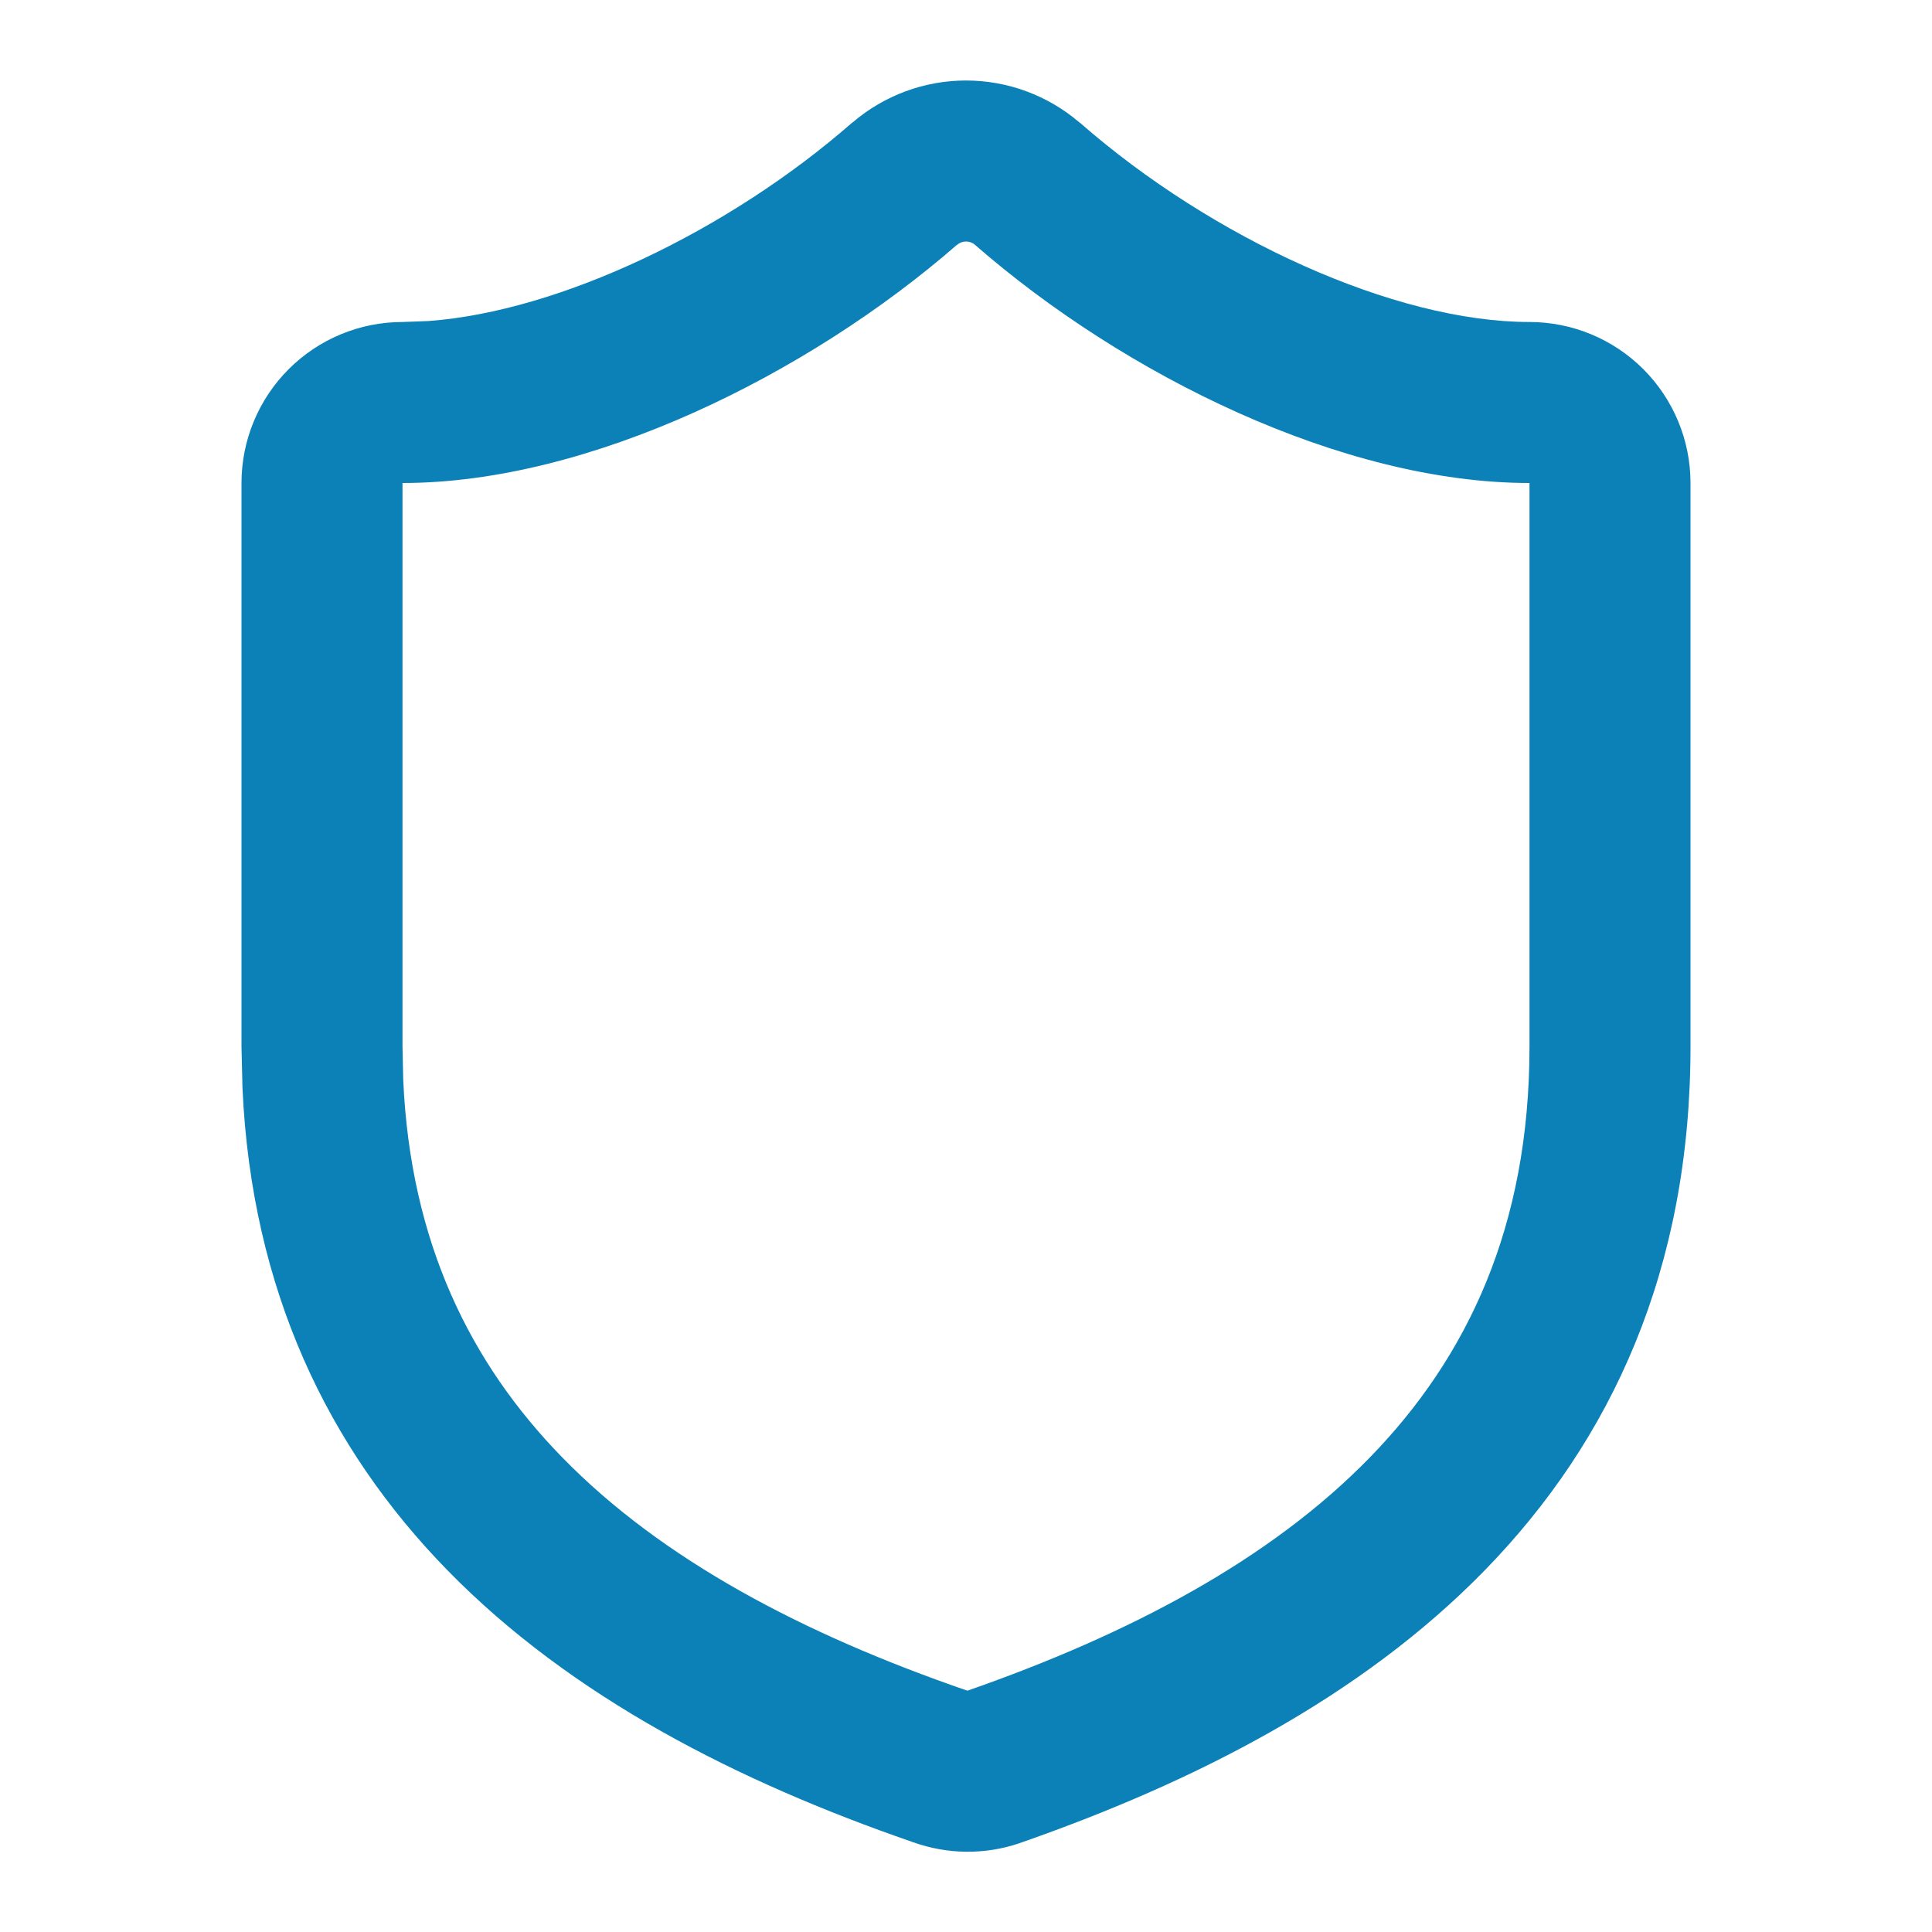 <svg xmlns="http://www.w3.org/2000/svg" width="24" height="24" viewBox="0 0 24 24" fill="none"><path d="M19 6C16.68 6 13.971 4.663 12.11 3.04C12.08 3.014 12.04 3 12 3C11.96 3 11.92 3.015 11.89 3.041L11.889 3.04C10.039 4.652 7.32 6 5 6V13L5.009 13.412C5.098 15.438 5.846 16.939 6.986 18.106C8.229 19.38 9.984 20.3 11.996 20.995C12.003 20.998 12.011 20.999 12.019 21.002C14.024 20.302 15.773 19.381 17.014 18.108C18.229 16.861 19 15.236 19 13V6ZM21 13C21 15.764 20.021 17.889 18.446 19.505C16.899 21.093 14.82 22.145 12.669 22.895L12.661 22.898C12.233 23.043 11.769 23.037 11.344 22.885V22.886C11.338 22.884 11.332 22.881 11.326 22.879C11.325 22.878 11.323 22.878 11.321 22.878V22.877C9.172 22.133 7.1 21.085 5.556 19.504C4.078 17.99 3.125 16.028 3.012 13.512L3 13V6C3 5.47 3.211 4.961 3.586 4.586C3.961 4.211 4.47 4 5 4L5.321 3.988C6.958 3.868 9.054 2.863 10.582 1.527L10.591 1.521C10.984 1.185 11.483 1 12 1C12.517 1 13.016 1.185 13.409 1.521L13.418 1.527C15.057 2.961 17.323 4 19 4C19.53 4 20.039 4.211 20.414 4.586C20.789 4.961 21 5.47 21 6V13Z" fill="#0B81B7"></path></svg>